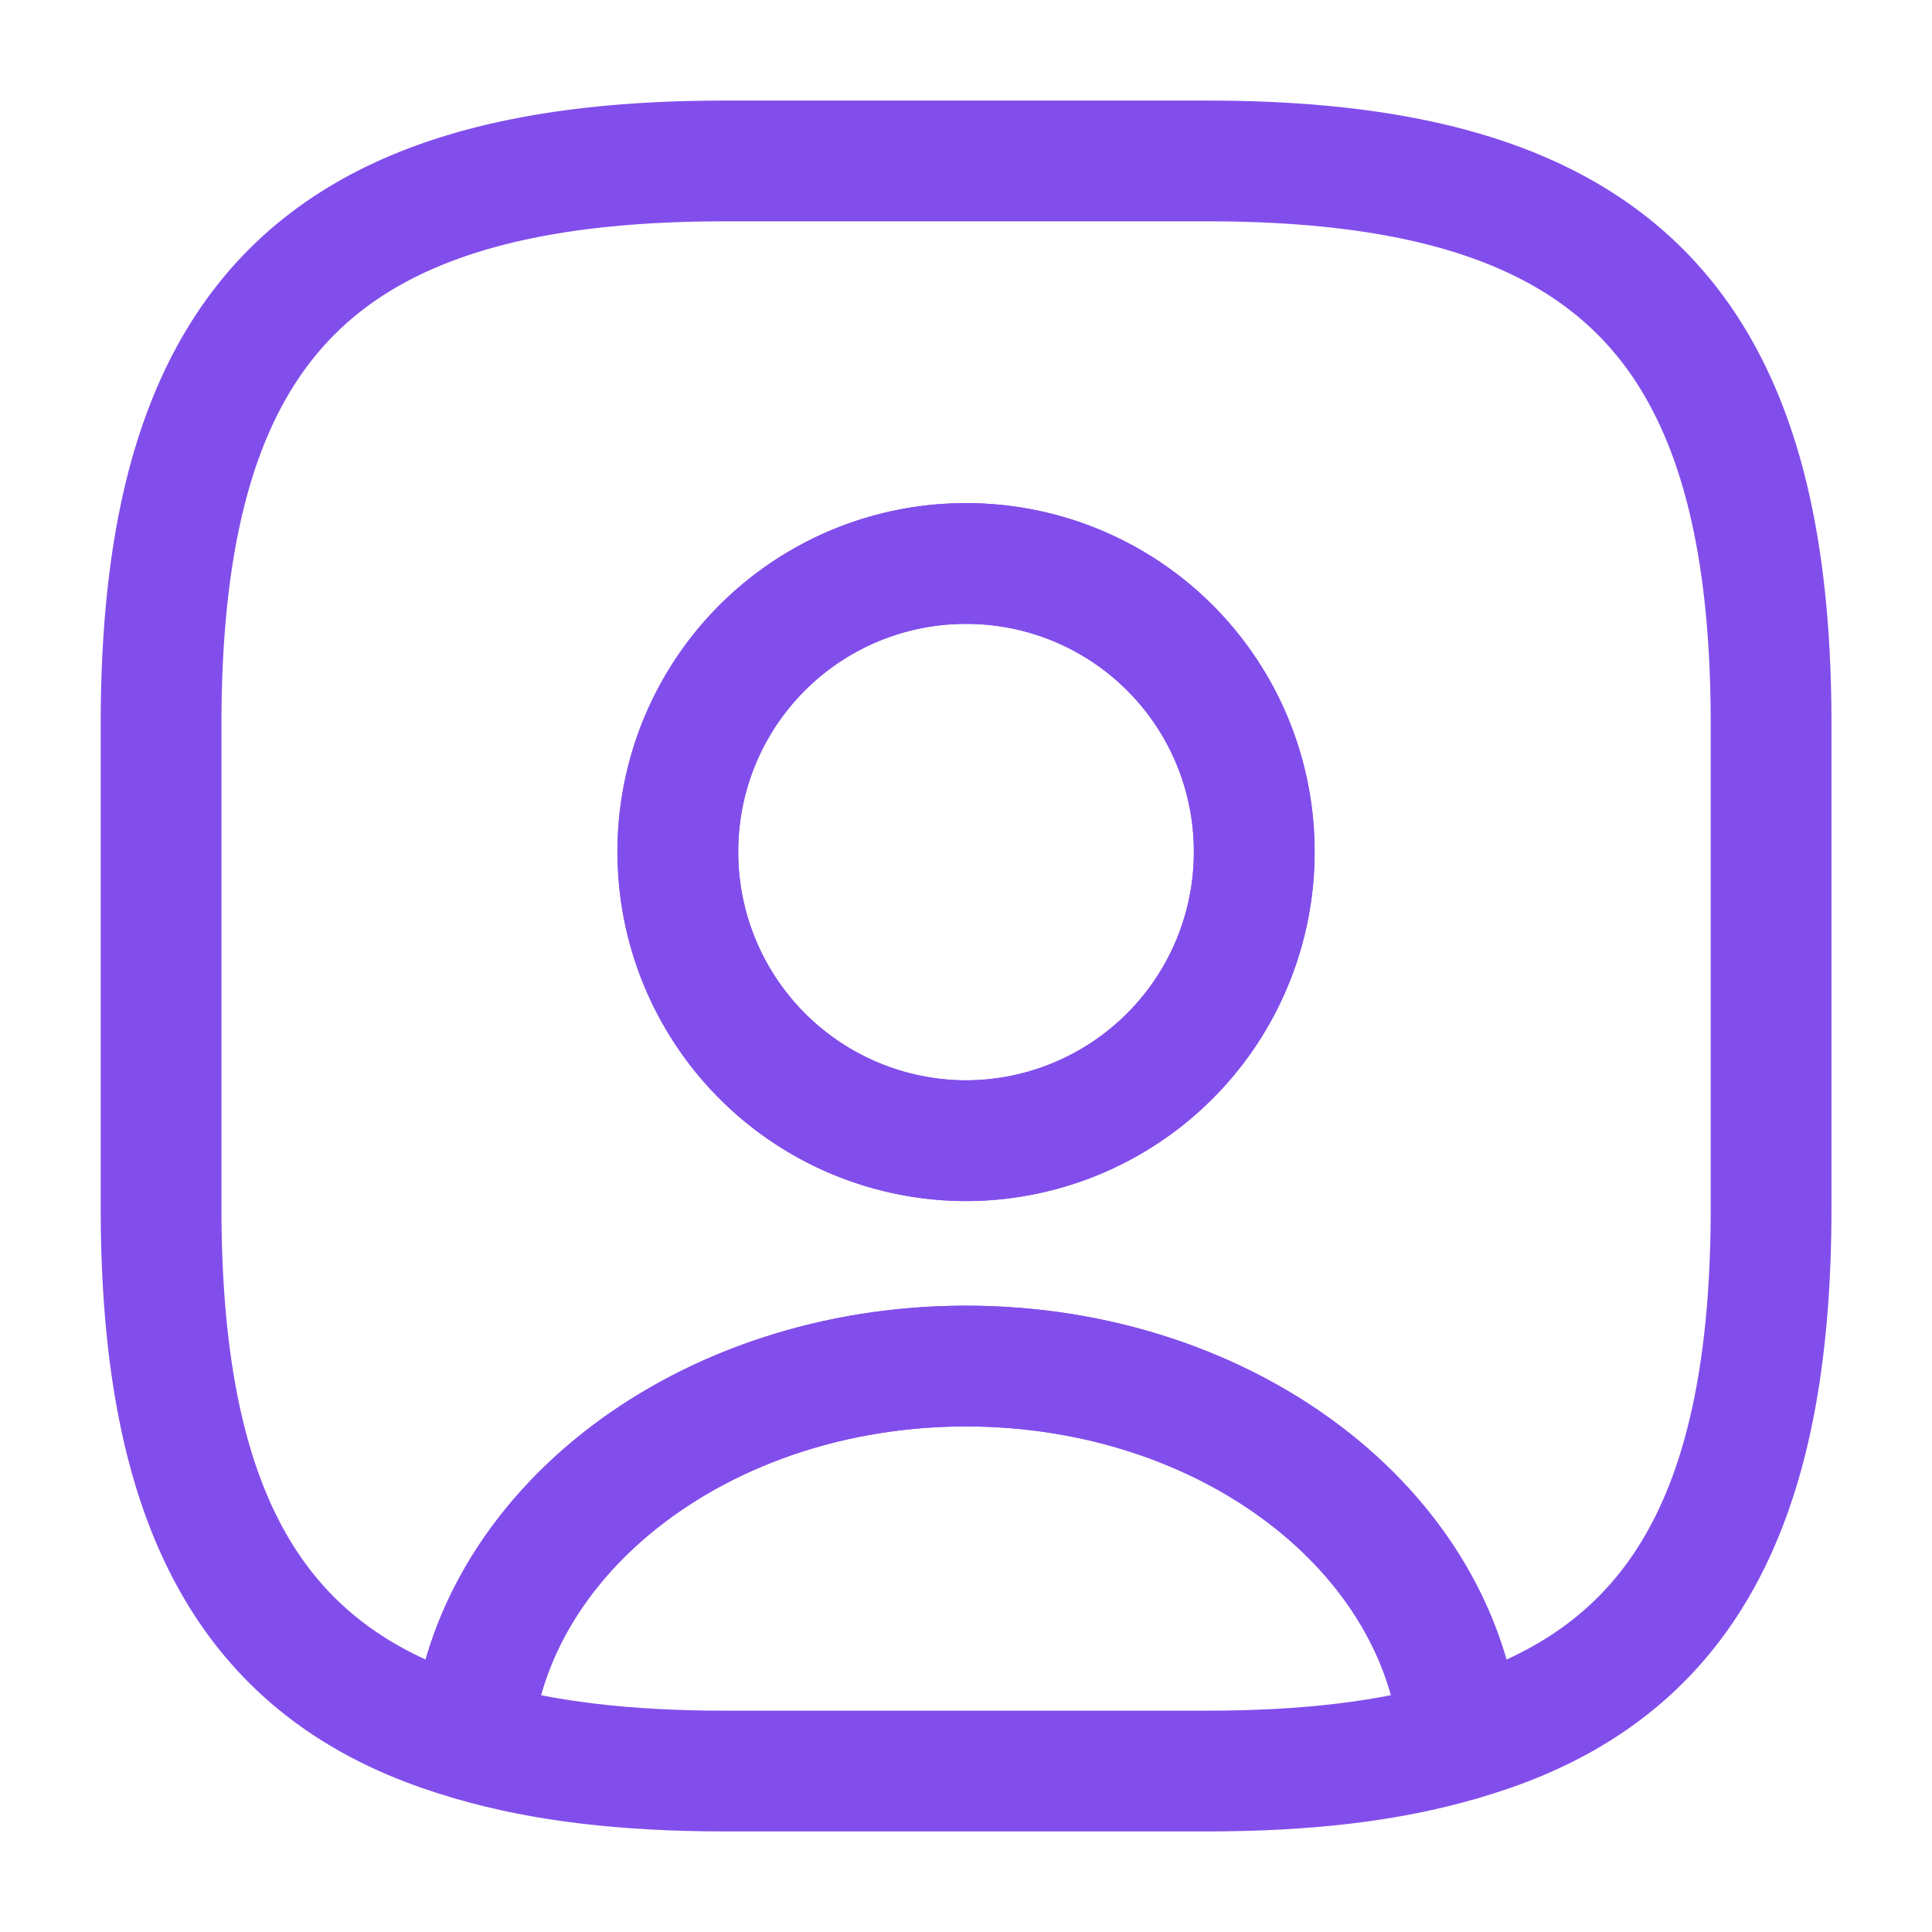 <svg xmlns="http://www.w3.org/2000/svg" width="32" height="32" fill="none"><path stroke="#824EEB" stroke-linecap="round" stroke-linejoin="round" stroke-width="2" d="M24.186 28.827c-1.174.347-2.56.507-4.187.507h-8c-1.627 0-3.013-.16-4.187-.507.294-3.467 3.854-6.2 8.187-6.2 4.333 0 7.893 2.733 8.187 6.2Z"/><path stroke="#824EEB" stroke-linecap="round" stroke-linejoin="round" stroke-width="2" d="M20.001 2.666h-8c-6.666 0-9.333 2.667-9.333 9.333v8c0 5.04 1.52 7.8 5.147 8.827.293-3.467 3.853-6.2 8.186-6.2 4.334 0 7.894 2.733 8.187 6.2 3.627-1.027 5.147-3.787 5.147-8.827v-8c0-6.666-2.667-9.333-9.334-9.333Zm-4 16.227a4.78 4.78 0 0 1-4.773-4.787 4.768 4.768 0 0 1 4.773-4.773 4.768 4.768 0 0 1 4.774 4.773A4.78 4.78 0 0 1 16 18.893Z"/><path stroke="#824EEB" stroke-linecap="round" stroke-linejoin="round" stroke-width="2" d="M20.773 14.107A4.78 4.78 0 0 1 16 18.894a4.78 4.78 0 0 1-4.773-4.787A4.768 4.768 0 0 1 16 9.334a4.768 4.768 0 0 1 4.773 4.773Z"/></svg>